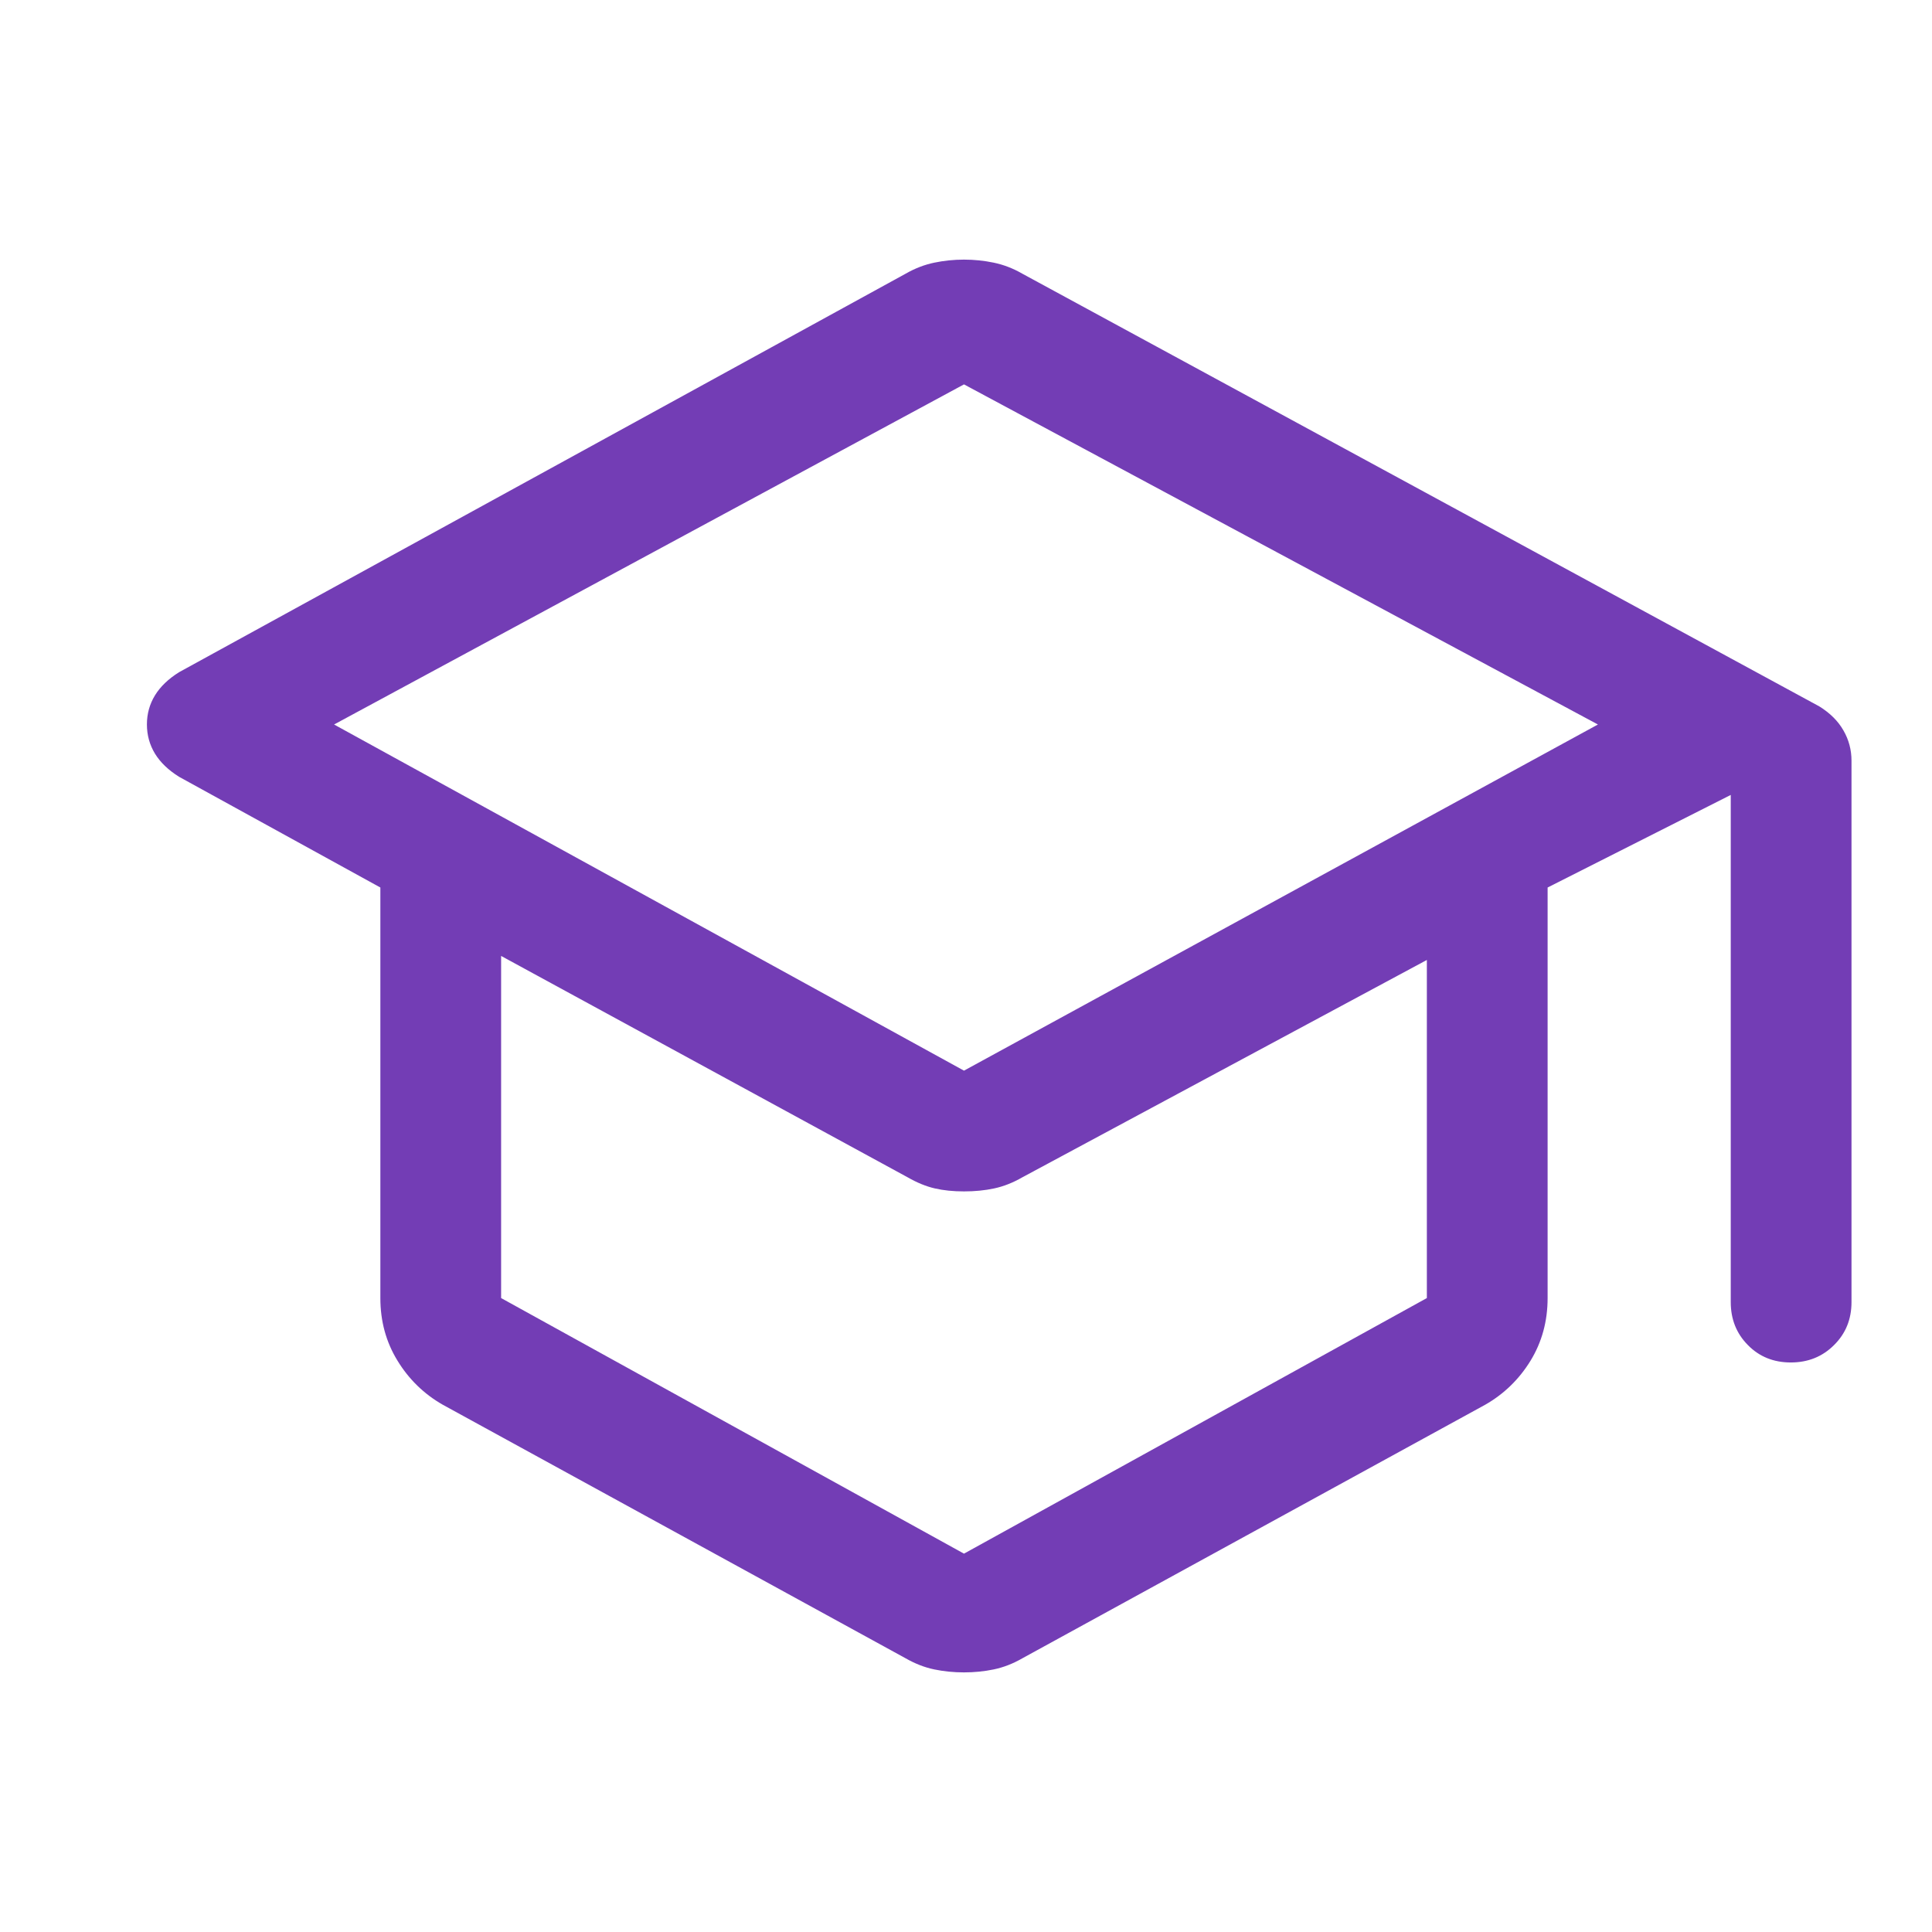 <svg width="24" height="24" viewBox="0 0 24 24" fill="none" xmlns="http://www.w3.org/2000/svg">
<path d="M5.5 17.45C5.267 17.317 5.079 17.134 4.938 16.903C4.796 16.672 4.725 16.413 4.725 16.125V11.025L2.225 9.65C2.092 9.567 1.992 9.471 1.925 9.362C1.859 9.253 1.825 9.132 1.825 8.999C1.825 8.867 1.859 8.746 1.925 8.638C1.992 8.529 2.092 8.433 2.225 8.35L11.25 3.4C11.367 3.333 11.485 3.288 11.605 3.263C11.725 3.238 11.849 3.225 11.975 3.225C12.102 3.225 12.225 3.238 12.345 3.263C12.465 3.288 12.584 3.333 12.7 3.4L22.6 8.775C22.734 8.858 22.834 8.958 22.9 9.074C22.967 9.19 23 9.316 23 9.45V16.175C23 16.388 22.928 16.566 22.783 16.709C22.639 16.853 22.46 16.925 22.246 16.925C22.032 16.925 21.854 16.853 21.713 16.709C21.571 16.566 21.5 16.388 21.5 16.175V9.875L19.225 11.025V16.125C19.225 16.413 19.154 16.672 19.013 16.903C18.871 17.134 18.683 17.317 18.45 17.45L12.7 20.6C12.584 20.667 12.465 20.713 12.345 20.738C12.225 20.763 12.102 20.775 11.975 20.775C11.849 20.775 11.725 20.763 11.605 20.738C11.485 20.713 11.367 20.667 11.25 20.6L5.5 17.45ZM11.975 13.3L19.85 9L11.975 4.775L4.15 9L11.975 13.3ZM11.975 19.3L17.725 16.125V11.925L12.7 14.625C12.584 14.692 12.467 14.738 12.35 14.763C12.234 14.788 12.109 14.8 11.975 14.8C11.842 14.8 11.721 14.788 11.613 14.763C11.504 14.738 11.392 14.692 11.275 14.625L6.225 11.875V16.125L11.975 19.3Z" fill="#733DB5"/>
</svg>
